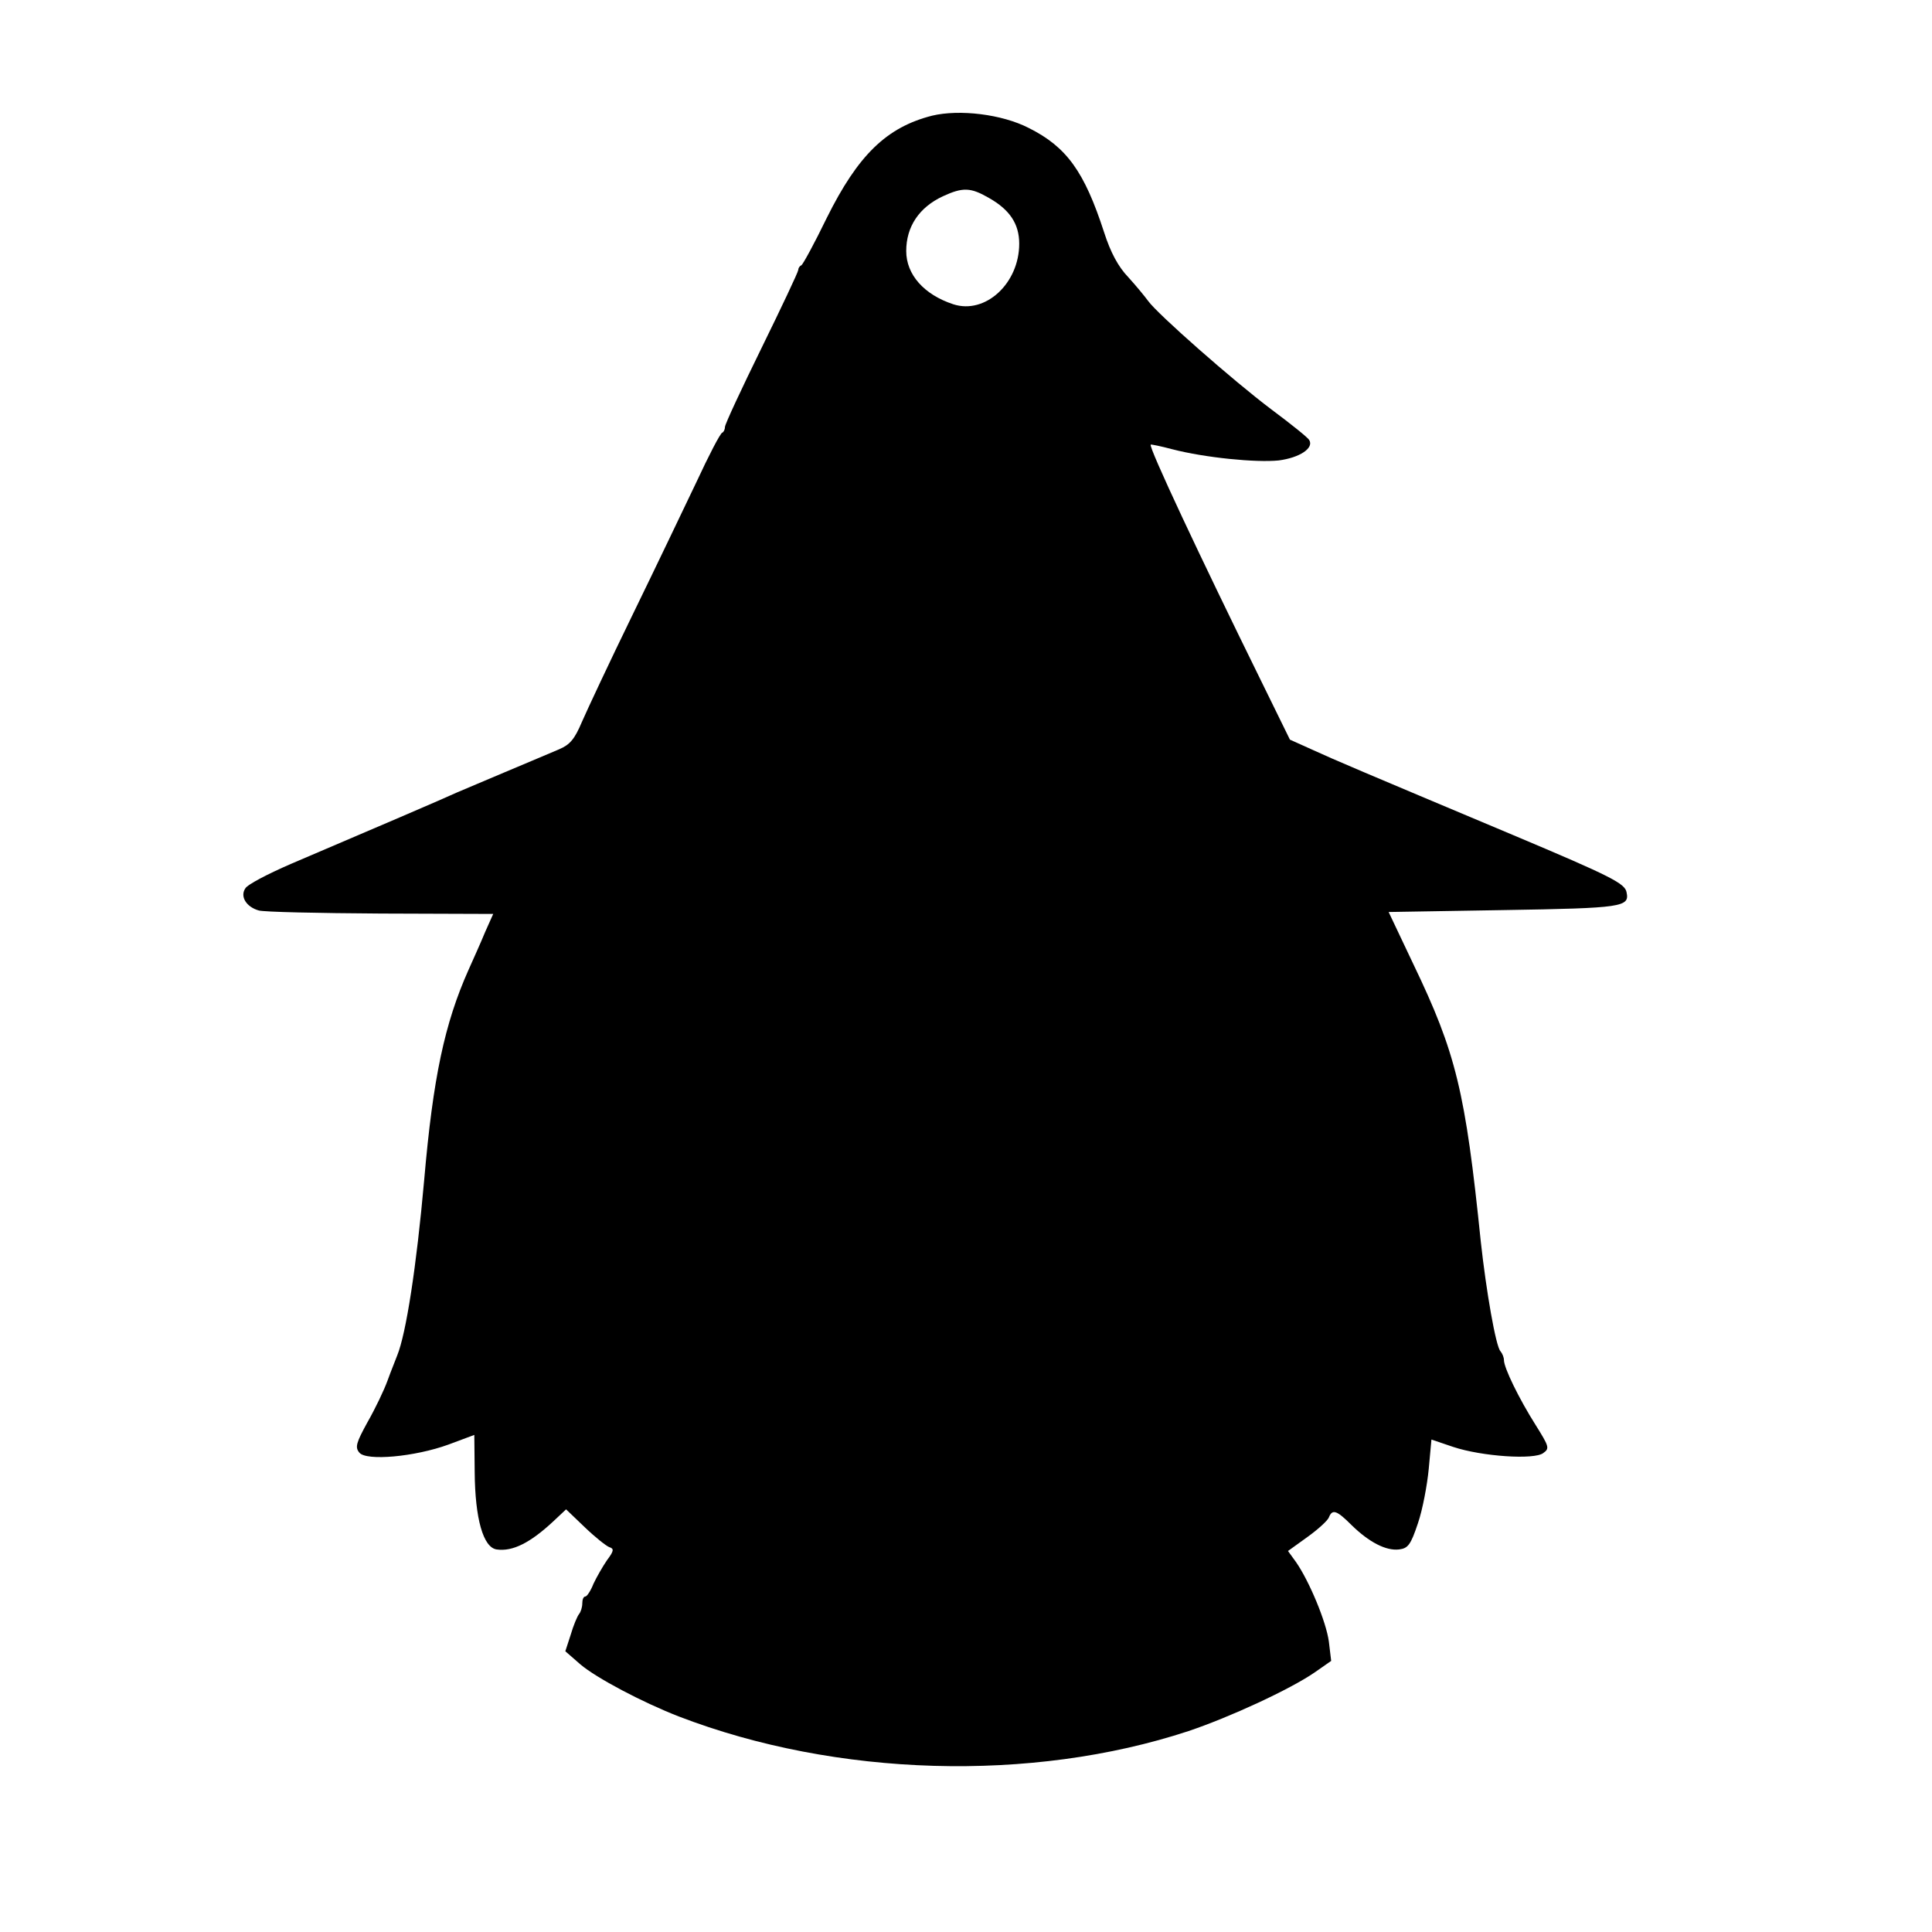 <?xml version="1.0" encoding="UTF-8" standalone="yes"?>
<svg version="1.0" xmlns="http://www.w3.org/2000/svg" width="132.292mm" height="132.292mm" viewBox="0 0 501 501" preserveAspectRatio="xMidYMid meet">
  <g transform="translate(0,501) scale(0.1,-0.1)" fill="#000000" stroke="none">
    <path d="M2417 4710 c-118 -30 -192 -102 -273 -265 -32 -66 -62 -121 -66 -123
-5 -2 -8 -8 -8 -12 0 -5 -43 -96 -95 -202 -52 -106 -95 -198 -95 -205 0 -6 -3
-13 -7 -15 -5 -1 -35 -59 -67 -128 -33 -69 -107 -224 -166 -345 -59 -121 -117
-245 -131 -277 -19 -45 -31 -59 -59 -71 -19 -8 -80 -34 -135 -57 -55 -23 -113
-48 -130 -55 -30 -14 -221 -96 -430 -185 -60 -26 -114 -54 -119 -64 -14 -21 3
-48 35 -57 13 -4 155 -7 316 -8 l292 -1 -21 -47 c-11 -27 -31 -71 -43 -98 -62
-139 -92 -279 -115 -545 -20 -225 -47 -399 -70 -455 -4 -11 -16 -40 -25 -65
-9 -25 -32 -73 -52 -108 -29 -53 -33 -65 -21 -79 18 -22 143 -11 231 21 l67
25 1 -97 c1 -120 22 -195 57 -200 41 -6 87 17 147 73 l33 31 48 -46 c27 -26
56 -49 64 -52 13 -4 12 -10 -6 -34 -11 -16 -27 -44 -35 -61 -7 -18 -17 -33
-21 -33 -5 0 -8 -8 -8 -18 0 -10 -4 -22 -8 -27 -5 -6 -15 -30 -22 -54 l-14
-43 39 -34 c41 -35 160 -98 255 -135 408 -157 915 -172 1322 -38 107 36 263
108 327 152 l43 30 -6 50 c-7 52 -51 157 -85 206 l-21 29 50 36 c28 20 53 43
56 51 9 23 21 18 59 -20 45 -44 89 -67 123 -63 23 3 30 11 49 68 12 35 24 99
28 141 l7 76 56 -19 c75 -25 211 -34 234 -16 17 12 15 17 -20 73 -43 68 -82
148 -82 168 0 7 -4 17 -9 23 -12 12 -37 156 -51 284 -40 390 -64 489 -175 720
l-64 135 299 5 c308 5 326 8 318 46 -4 23 -39 41 -293 148 -402 169 -461 194
-520 221 l-60 27 -77 157 c-155 315 -290 602 -284 608 1 1 26 -4 56 -12 85
-22 217 -35 276 -29 54 7 92 32 79 53 -3 6 -48 42 -99 80 -97 73 -295 247
-319 281 -8 11 -31 39 -51 61 -26 27 -46 64 -63 117 -51 157 -97 221 -195 270
-70 36 -180 49 -251 32z m147 -213 c55 -31 79 -68 79 -119 0 -103 -88 -184
-171 -157 -76 25 -122 77 -122 138 0 63 33 113 95 142 52 24 72 23 119 -4z"/>
  </g>
</svg>
